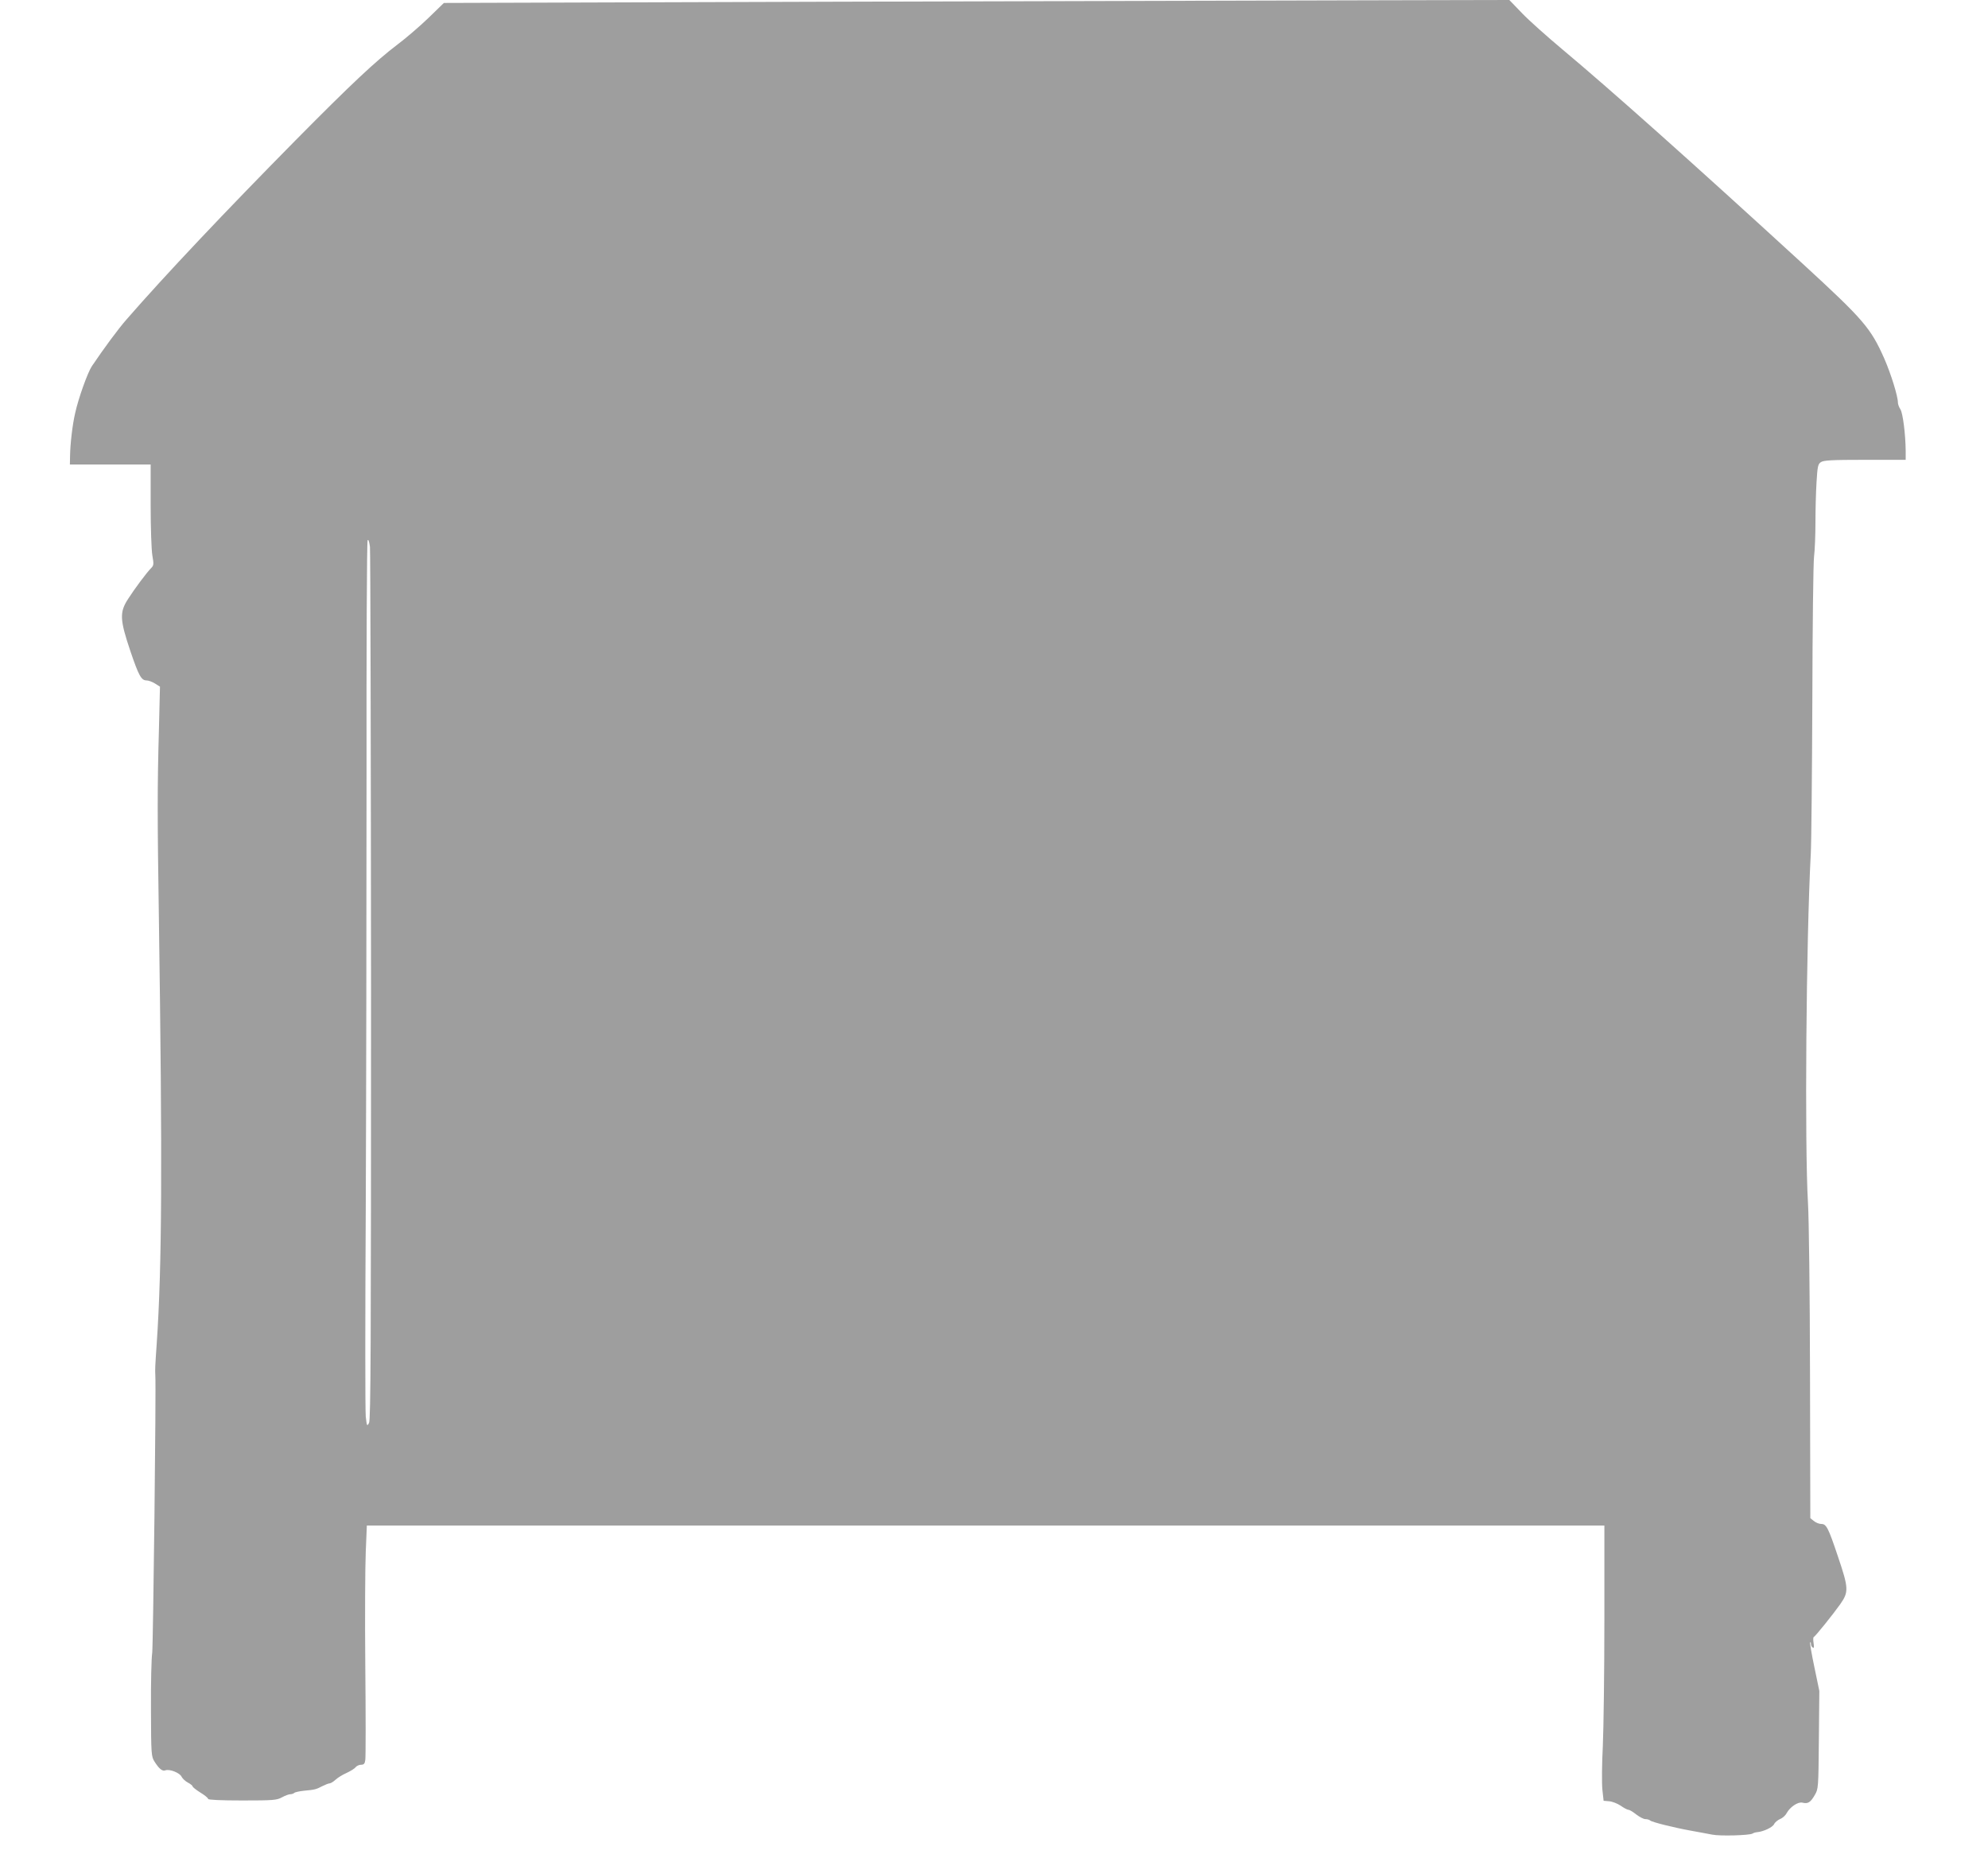 <?xml version="1.0" standalone="no"?>
<!DOCTYPE svg PUBLIC "-//W3C//DTD SVG 20010904//EN"
 "http://www.w3.org/TR/2001/REC-SVG-20010904/DTD/svg10.dtd">
<svg version="1.0" xmlns="http://www.w3.org/2000/svg"
 width="1280pt" height="1196pt" viewBox="0 0 1280 1196"
 preserveAspectRatio="xMidYMid meet">
<g transform="translate(0,1196) scale(0.1,-0.1)"
fill="#9e9e9e" stroke="none">
<path d="M5392 11949 l-2534 -8 -101 -98 c-56 -54 -145 -130 -197 -169 -140
-106 -298 -254 -655 -615 -456 -462 -842 -870 -1090 -1155 -53 -60 -148 -189
-224 -302 -27 -41 -86 -205 -107 -301 -18 -76 -32 -202 -33 -278 l-1 -53 260
0 260 0 0 -262 c0 -144 5 -289 11 -324 10 -56 9 -64 -8 -81 -28 -28 -105 -131
-148 -198 -56 -86 -54 -133 14 -335 55 -162 71 -190 105 -190 12 0 36 -9 54
-20 l32 -20 -7 -287 c-10 -349 -10 -560 0 -1203 23 -1591 20 -2240 -14 -2740
-10 -143 -11 -167 -9 -202 6 -73 -14 -1747 -20 -1788 -5 -30 -9 -192 -8 -360
1 -297 2 -306 23 -340 29 -46 51 -64 70 -56 26 10 93 -16 104 -41 6 -12 24
-29 41 -38 16 -8 30 -20 30 -24 0 -5 23 -23 50 -40 28 -17 50 -35 50 -41 0 -6
79 -10 220 -10 201 0 222 2 255 20 20 11 44 20 53 20 10 0 22 4 27 9 6 5 35
11 65 14 66 6 75 8 117 30 18 9 38 17 45 17 7 0 25 11 39 24 14 13 45 32 70
43 24 11 50 27 58 36 7 10 24 17 36 17 18 0 24 7 27 31 3 17 3 288 0 602 -3
315 -1 647 3 740 l7 167 3984 0 3984 0 0 -608 c0 -334 -5 -700 -10 -812 -6
-113 -7 -238 -3 -279 l8 -73 35 -3 c19 -1 53 -14 74 -28 21 -15 44 -27 51 -27
7 0 29 -13 50 -30 21 -16 47 -30 59 -30 12 0 26 -4 31 -9 13 -11 154 -46 265
-66 47 -8 107 -20 135 -25 49 -10 239 -5 259 7 5 4 19 8 30 9 42 4 100 32 109
52 5 11 23 26 39 33 16 6 35 24 42 38 21 39 73 74 101 67 35 -9 52 1 79 48 24
41 24 43 27 356 l3 315 -32 154 c-18 85 -30 156 -27 159 3 3 5 -2 5 -11 0 -9
5 -19 12 -23 8 -5 9 3 5 29 -3 20 -3 37 1 39 11 5 125 147 171 212 55 79 54
102 -15 306 -63 188 -75 210 -108 210 -13 0 -34 8 -47 19 l-23 18 -2 924 c-1
523 -7 1002 -13 1104 -22 365 -12 1695 18 2250 4 77 8 522 10 990 1 467 6 882
11 922 5 40 9 139 9 219 0 79 3 197 7 260 6 100 9 117 28 129 17 12 69 15 283
15 l263 0 0 58 c-1 105 -18 243 -34 267 -9 14 -16 33 -16 43 0 41 -44 183 -87
282 -88 199 -133 251 -528 614 -718 658 -1239 1122 -1550 1382 -93 78 -208
180 -254 228 l-83 86 -897 -2 c-493 -1 -2036 -5 -3429 -9z m-3003 -6344 c0
-2329 -2 -2784 -13 -2805 -13 -23 -14 -21 -21 41 -4 35 -4 641 0 1344 3 704 5
1956 5 2782 -1 826 2 1508 7 1515 5 8 10 -7 15 -42 3 -30 6 -1306 7 -2835z"/>
</g>
</svg>
